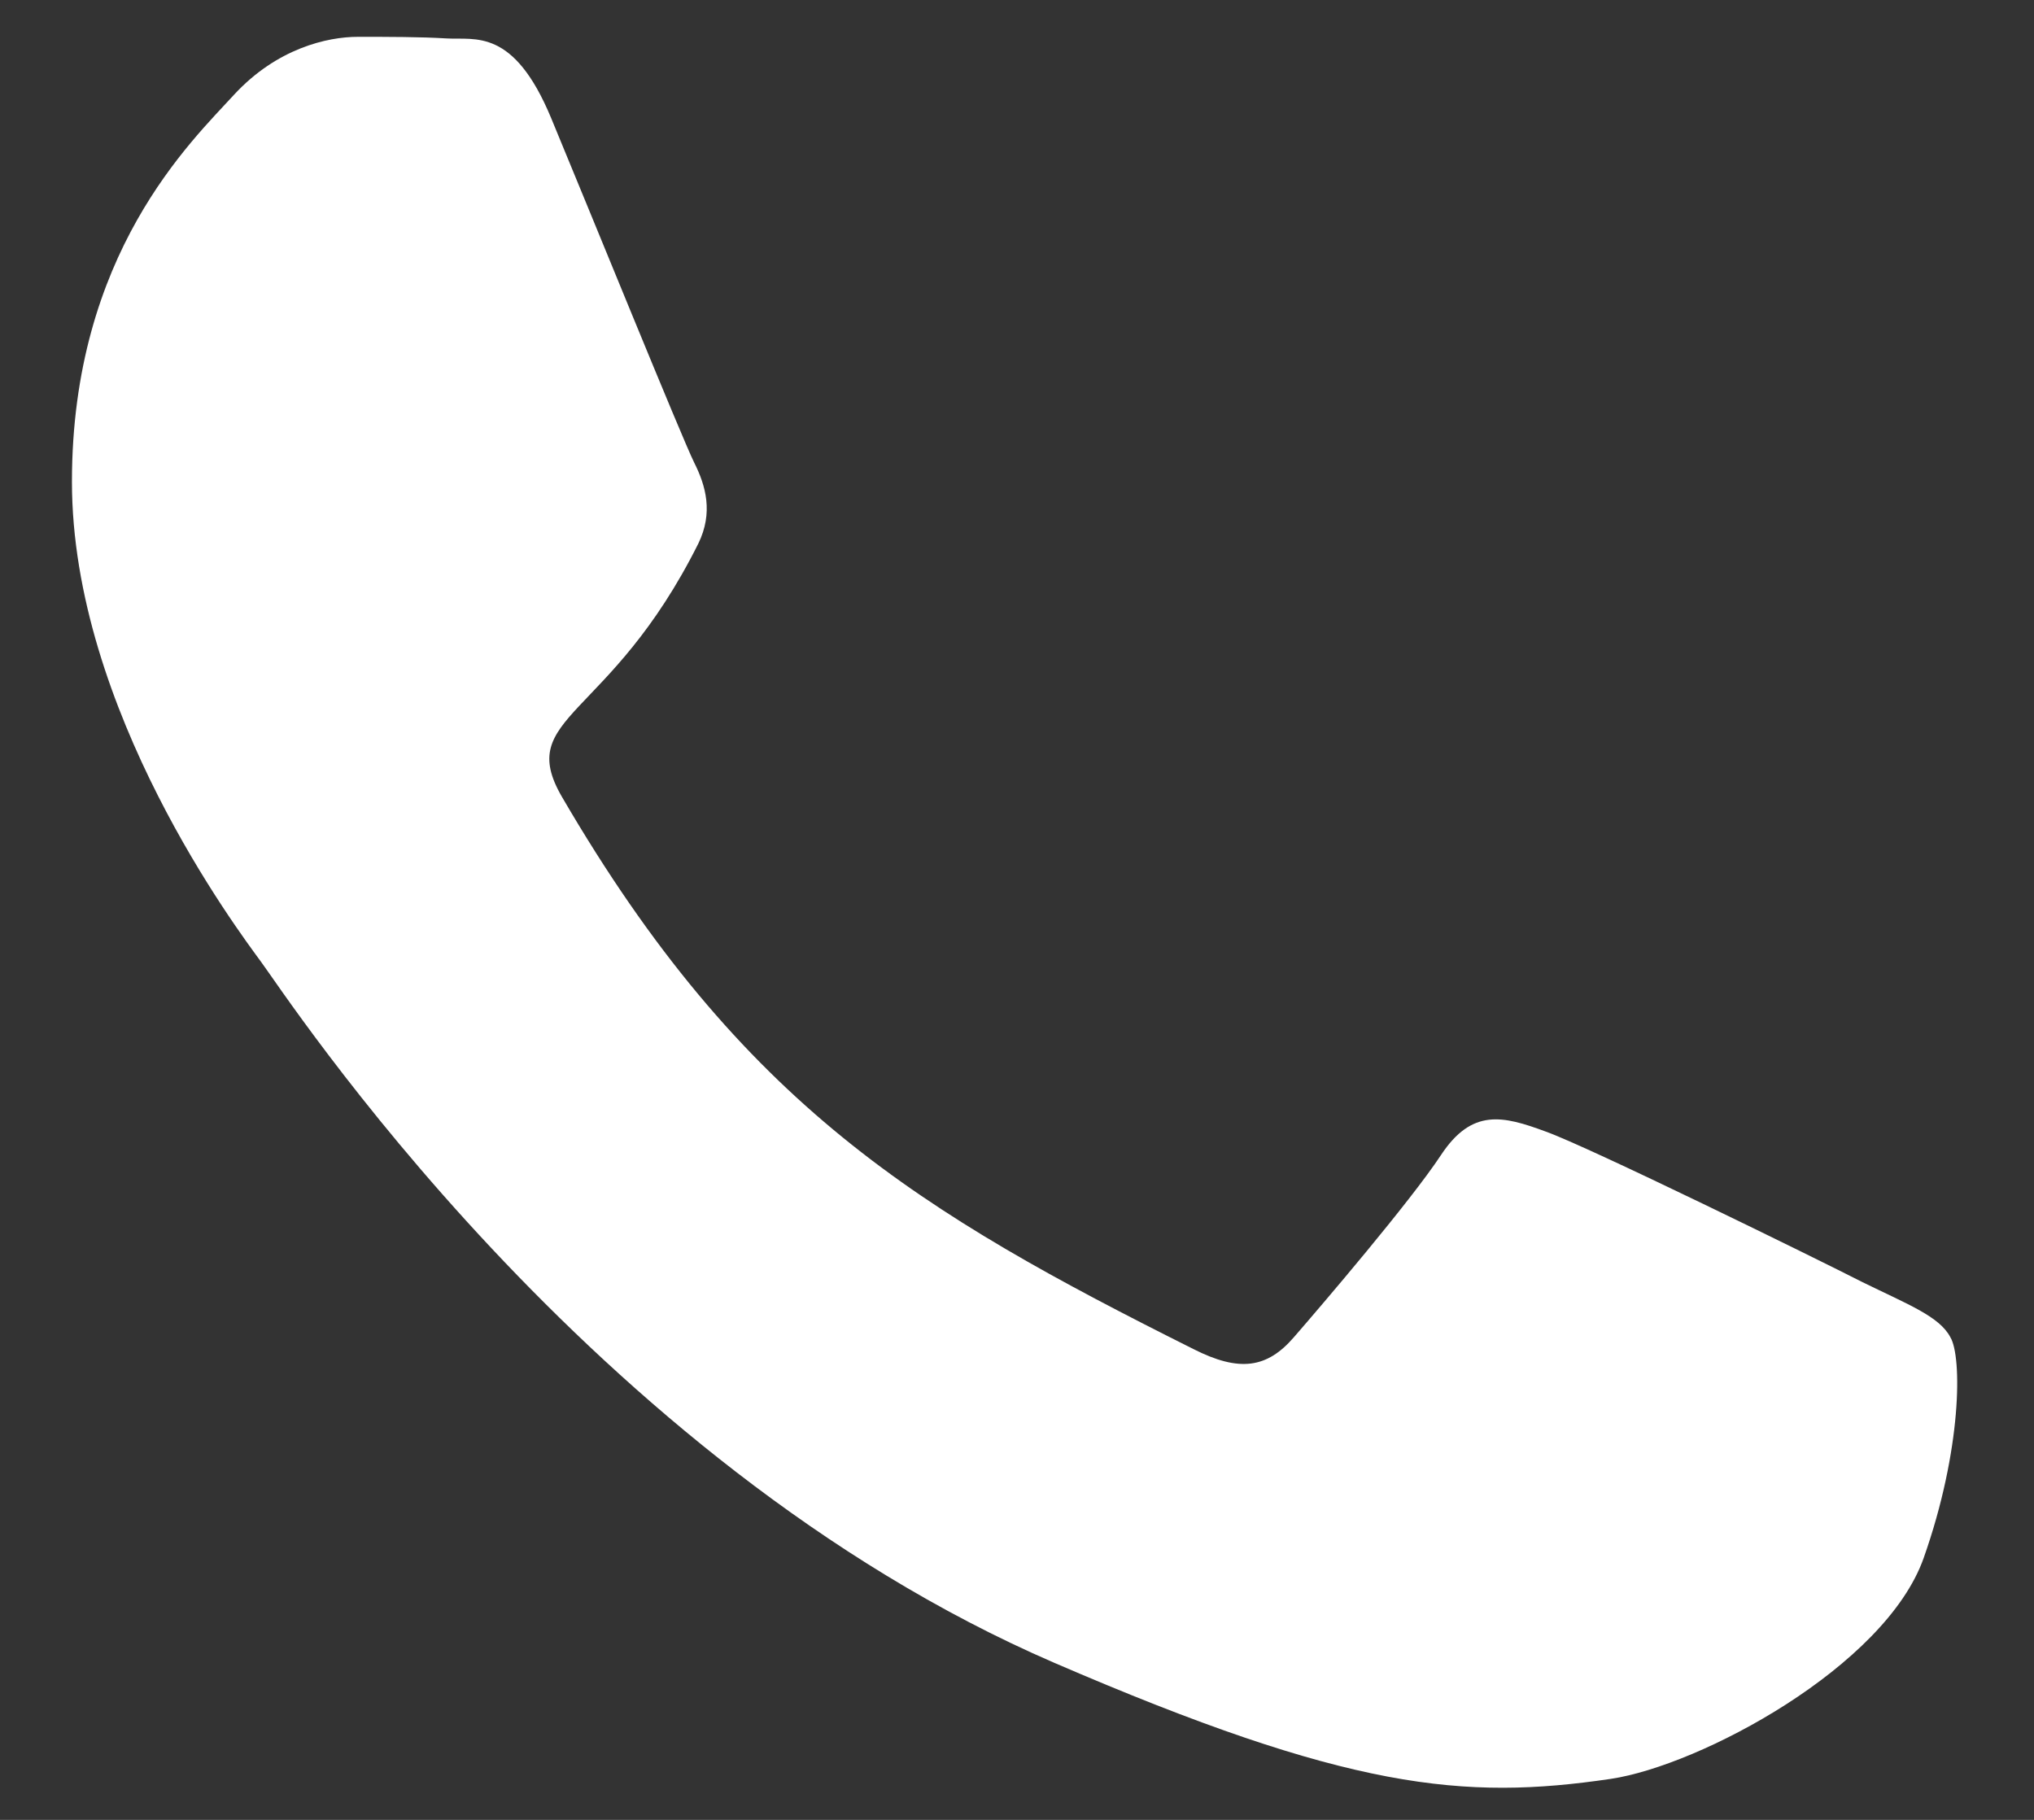 <svg width="19" height="17" viewBox="0 0 19 17" fill="none" xmlns="http://www.w3.org/2000/svg">
<rect x="0" y="0" width="19" height="17" fill="#333333" stroke="none"/>
<path d="M17.398 11.977C16.969 11.758 14.836 10.711 14.438 10.57C14.039 10.422 13.75 10.352 13.461 10.789C13.172 11.227 12.344 12.195 12.086 12.492C11.836 12.781 11.578 12.82 11.148 12.602C8.602 11.328 6.93 10.328 5.25 7.445C4.805 6.68 5.695 6.734 6.523 5.078C6.664 4.789 6.594 4.539 6.484 4.32C6.375 4.102 5.508 1.969 5.148 1.102C4.797 0.258 4.438 0.375 4.172 0.359C3.922 0.344 3.633 0.344 3.344 0.344C3.055 0.344 2.586 0.453 2.188 0.883C1.789 1.32 0.672 2.367 0.672 4.5C0.672 6.633 2.227 8.695 2.438 8.984C2.656 9.273 5.492 13.648 9.844 15.531C12.594 16.719 13.672 16.82 15.047 16.617C15.883 16.492 17.609 15.57 17.969 14.555C18.328 13.539 18.328 12.672 18.219 12.492C18.117 12.297 17.828 12.188 17.398 11.977Z" fill="white"/>
</svg>
